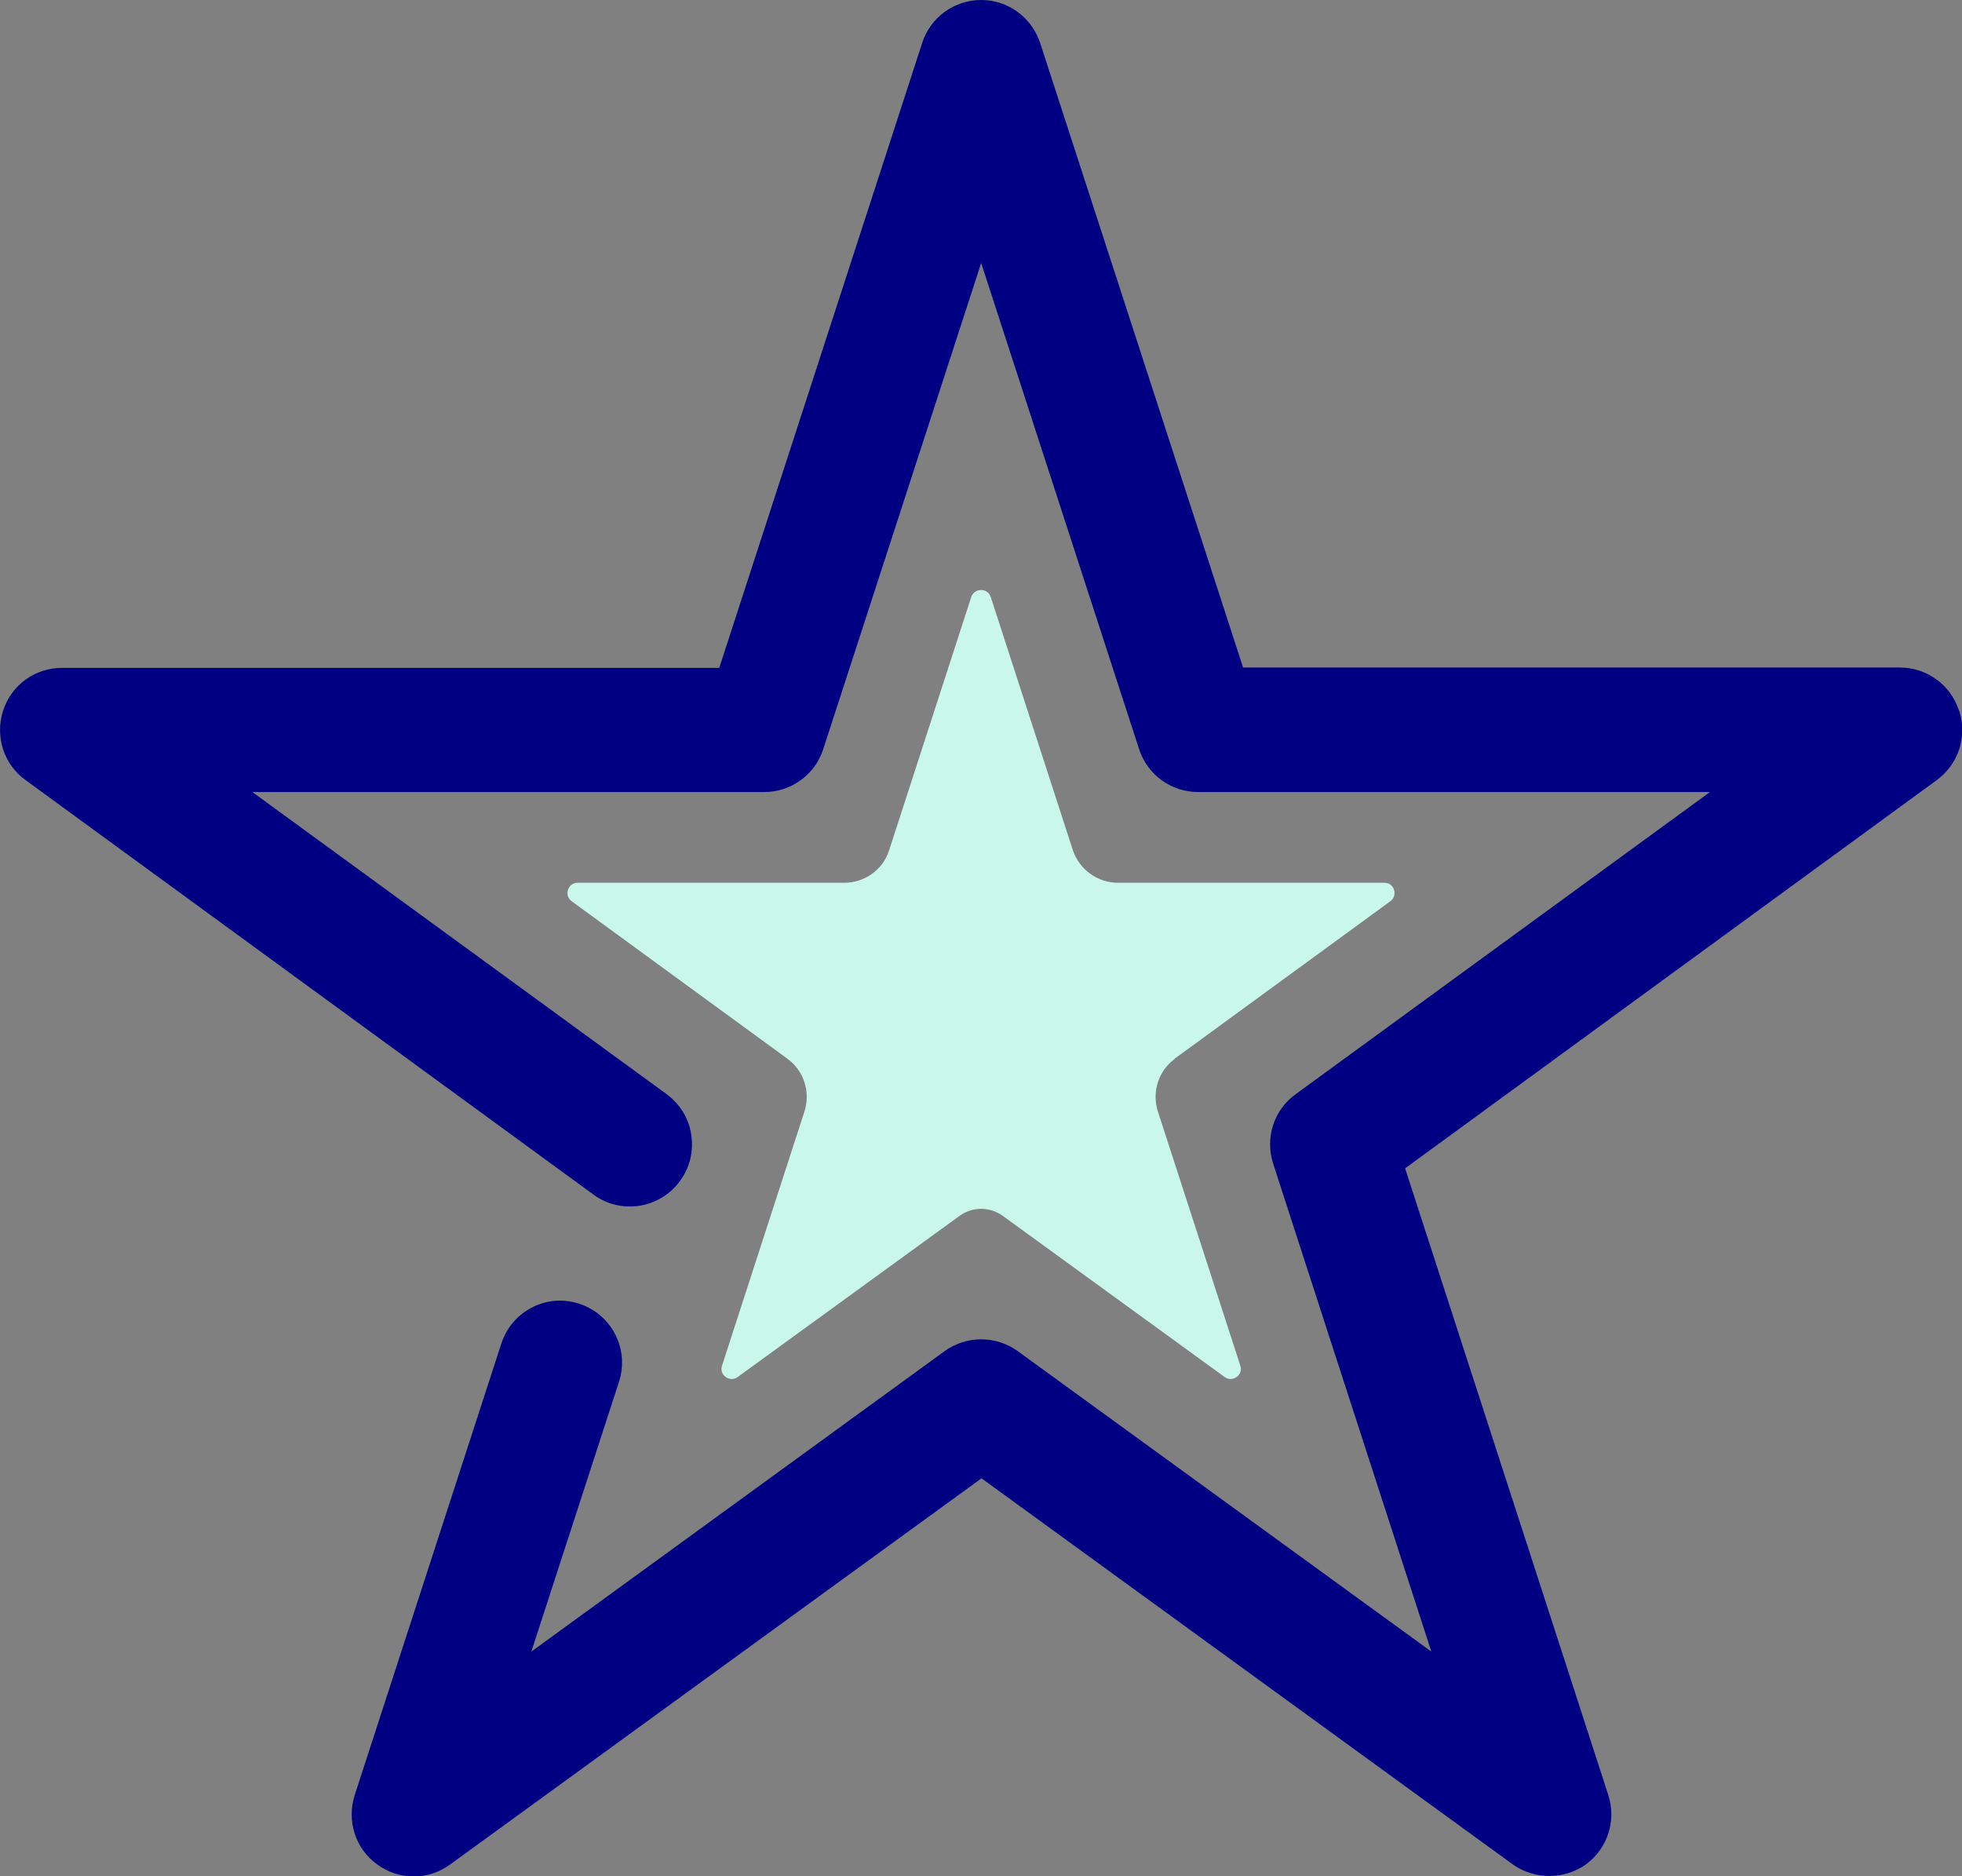 <?xml version="1.0" encoding="UTF-8"?><svg id="Layer_2" xmlns="http://www.w3.org/2000/svg" xmlns:xlink="http://www.w3.org/1999/xlink" viewBox="0 0 57.53 55"><rect x="0" y="0" width="57.53" height="55" fill="#808080" stroke="none"/><defs><style>.cls-1{fill:none;}.cls-2{clip-path:url(#clippath);}.cls-3{fill:#000082;}.cls-4{fill:#c9f8ea;}.cls-5{clip-path:url(#clippath-1);}</style><clipPath id="clippath"><rect class="cls-1" width="57.53" height="55"/></clipPath><clipPath id="clippath-1"><rect class="cls-1" width="57.53" height="55"/></clipPath></defs><g id="Layer_2-2"><g id="bbb_rating"><g class="cls-2"><g class="cls-5"><path class="cls-4" d="M34.44,31.04l6.33-4.62c.23-.17,.11-.54-.17-.54h-7.82c-.6,0-1.13-.39-1.32-.95l-2.41-7.43c-.09-.27-.48-.27-.57,0l-2.41,7.43c-.18,.57-.72,.95-1.31,.95h-7.82c-.29,0-.41,.37-.18,.54l6.33,4.62c.48,.35,.68,.97,.5,1.54l-2.42,7.46c-.09,.27,.23,.5,.46,.33l6.5-4.72c.19-.14,.41-.21,.64-.21,.22,0,.45,.07,.64,.21l6.5,4.72c.23,.17,.55-.06,.46-.33l-2.42-7.46c-.18-.57,.02-1.19,.5-1.54"/><path class="cls-3" d="M57.44,20.83h0c-.24-.75-.94-1.26-1.73-1.26h-19.26L30.5,1.26C30.25,.51,29.56,0,28.77,0s-1.49,.51-1.73,1.26l-5.95,18.32H1.82c-.79,0-1.49,.5-1.73,1.26-.24,.75,.02,1.57,.66,2.03l16.65,12.15c.39,.29,.87,.4,1.35,.33,.48-.08,.9-.33,1.19-.73,.29-.39,.4-.87,.33-1.35-.07-.48-.33-.9-.72-1.19L7.4,23.22h15.01c.79,0,1.49-.51,1.73-1.26l4.63-14.25,4.63,14.25c.24,.75,.94,1.26,1.73,1.26h15.01l-12.15,8.86c-.64,.46-.9,1.28-.66,2.03l4.64,14.31-12.13-8.81c-.64-.46-1.5-.46-2.14,0l-12.12,8.81,2.57-7.91c.15-.46,.11-.96-.11-1.39-.22-.43-.6-.75-1.06-.9-.19-.06-.38-.09-.56-.09-.28,0-.57,.07-.82,.2-.43,.22-.75,.6-.9,1.06l-4.3,13.24c-.24,.75,.02,1.57,.66,2.03,.64,.47,1.5,.47,2.14,0l15.58-11.32,15.58,11.32c.63,.45,1.51,.45,2.14,0,.64-.47,.9-1.28,.66-2.03l-5.96-18.38,.1-.07,15.49-11.31c.64-.47,.9-1.28,.66-2.03"/></g></g></g></g></svg>